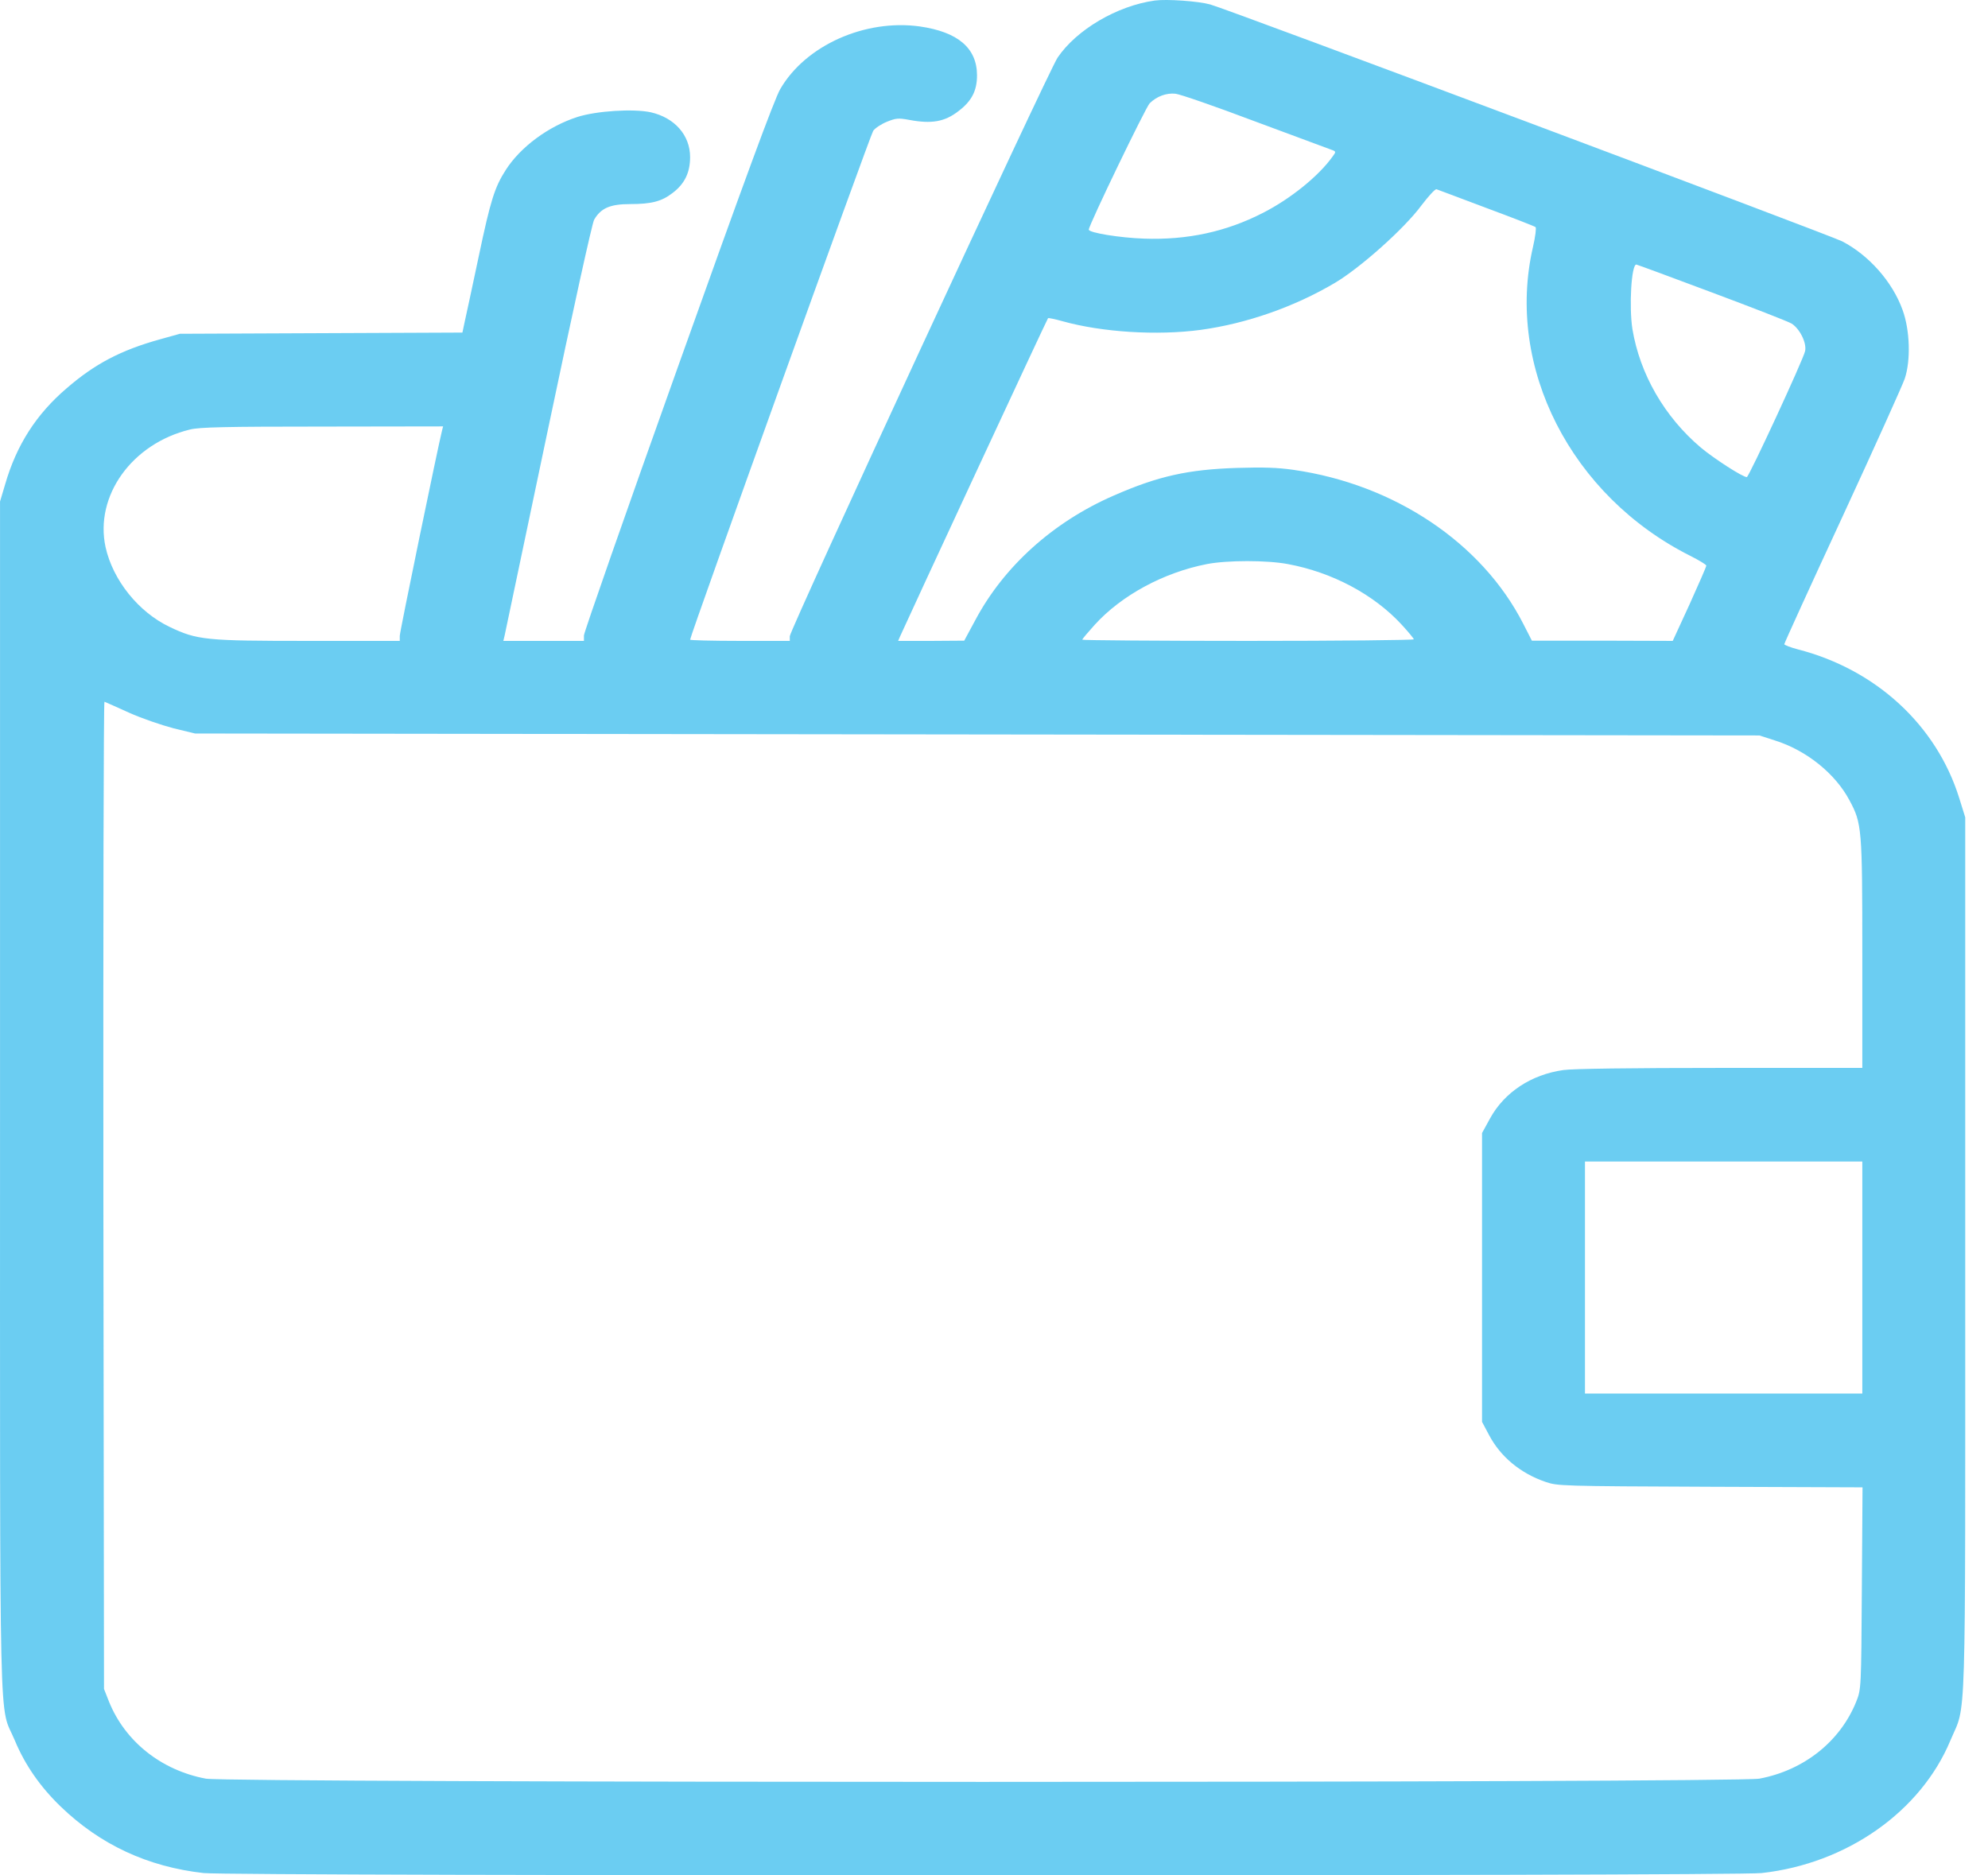<svg width="53" height="50" viewBox="0 0 53 50" fill="none" xmlns="http://www.w3.org/2000/svg">
<path d="M30.789 0.014C29.778 0.154 28.698 0.794 28.195 1.537C27.947 1.906 21.056 16.796 21.056 16.962V17.087H19.727C18.999 17.087 18.398 17.071 18.398 17.055C18.398 16.951 23.204 3.591 23.28 3.487C23.332 3.414 23.499 3.305 23.643 3.247C23.886 3.149 23.95 3.144 24.233 3.195C24.839 3.31 25.192 3.247 25.561 2.956C25.908 2.691 26.047 2.416 26.047 2.01C26.047 1.282 25.538 0.851 24.521 0.705C23.06 0.503 21.477 1.21 20.802 2.374C20.646 2.639 19.837 4.838 18.075 9.777C16.695 13.64 15.568 16.863 15.568 16.941V17.087H14.494H13.419L13.454 16.941C13.471 16.863 13.991 14.378 14.615 11.42C15.274 8.28 15.782 5.966 15.84 5.857C16.019 5.551 16.261 5.441 16.799 5.441C17.37 5.441 17.642 5.369 17.931 5.145C18.254 4.901 18.398 4.599 18.398 4.188C18.398 3.606 17.988 3.138 17.347 2.993C16.885 2.894 15.903 2.956 15.395 3.118C14.621 3.367 13.876 3.918 13.483 4.532C13.188 4.994 13.079 5.332 12.761 6.845C12.588 7.661 12.42 8.446 12.385 8.597L12.328 8.867L8.561 8.883L4.795 8.899L4.275 9.044C3.224 9.335 2.531 9.699 1.774 10.354C0.965 11.046 0.44 11.867 0.139 12.907L0.001 13.37V29.278C0.001 46.98 -0.034 45.373 0.393 46.397C0.665 47.052 1.069 47.635 1.618 48.165C2.675 49.184 3.94 49.771 5.431 49.938C6.164 50.021 46.229 50.021 46.963 49.938C49.233 49.688 51.209 48.3 52 46.397C52.427 45.378 52.393 46.496 52.393 33.489V21.791L52.231 21.272C51.624 19.332 50.013 17.851 47.939 17.315C47.737 17.263 47.569 17.196 47.569 17.175C47.569 17.149 48.268 15.615 49.123 13.77C49.978 11.919 50.723 10.266 50.781 10.094C50.943 9.606 50.92 8.805 50.723 8.264C50.452 7.51 49.822 6.803 49.112 6.434C48.759 6.258 32.73 0.243 32.262 0.118C31.938 0.029 31.107 -0.028 30.789 0.014ZM33.446 3.232C34.497 3.622 35.416 3.965 35.491 3.991C35.624 4.038 35.624 4.043 35.52 4.183C35.15 4.698 34.405 5.301 33.671 5.675C32.689 6.18 31.65 6.403 30.5 6.362C29.865 6.341 29.027 6.206 29.027 6.122C29.027 6.003 30.546 2.858 30.65 2.754C30.841 2.566 31.101 2.473 31.338 2.499C31.453 2.509 32.401 2.837 33.446 3.232ZM39.627 5.545C40.326 5.805 40.915 6.034 40.938 6.055C40.961 6.076 40.932 6.315 40.869 6.585C40.129 9.788 41.885 13.229 45.074 14.825C45.299 14.94 45.49 15.054 45.49 15.08C45.49 15.111 45.288 15.569 45.045 16.109L44.595 17.087L42.717 17.081H40.84L40.609 16.629C39.511 14.477 37.178 12.912 34.486 12.527C34.058 12.465 33.677 12.454 32.984 12.475C31.667 12.517 30.876 12.694 29.691 13.213C28.08 13.915 26.769 15.095 26.006 16.525L25.706 17.081L24.828 17.087H23.944L23.996 16.967C24.192 16.525 27.918 8.498 27.941 8.483C27.953 8.472 28.132 8.509 28.334 8.566C29.38 8.857 30.841 8.951 32.008 8.795C33.232 8.628 34.509 8.181 35.589 7.542C36.265 7.141 37.443 6.091 37.894 5.478C38.084 5.228 38.264 5.031 38.298 5.046C38.327 5.057 38.928 5.28 39.627 5.545ZM45.623 7.791C46.709 8.197 47.673 8.571 47.766 8.628C47.985 8.769 48.17 9.143 48.124 9.361C48.072 9.595 46.628 12.714 46.57 12.72C46.46 12.72 45.715 12.241 45.346 11.935C44.375 11.113 43.722 9.98 43.52 8.774C43.428 8.181 43.491 7.053 43.624 7.053C43.641 7.053 44.543 7.386 45.623 7.791ZM11.784 11.482C11.681 11.888 10.658 16.842 10.658 16.951V17.087H8.215C5.482 17.087 5.257 17.066 4.518 16.712C3.692 16.317 3.01 15.47 2.814 14.586C2.519 13.219 3.519 11.825 5.067 11.451C5.315 11.389 5.997 11.373 8.596 11.373L11.813 11.368L11.784 11.482ZM34.33 15.038C35.52 15.257 36.635 15.854 37.374 16.66C37.547 16.848 37.692 17.024 37.692 17.045C37.692 17.066 35.705 17.087 33.273 17.087C30.841 17.087 28.854 17.071 28.854 17.055C28.854 17.035 29.004 16.858 29.183 16.66C29.899 15.87 31.026 15.262 32.181 15.038C32.724 14.934 33.775 14.934 34.33 15.038ZM3.438 19C3.773 19.151 4.304 19.332 4.622 19.416L5.199 19.556L26.052 19.582L46.905 19.608L47.309 19.738C48.159 20.003 48.927 20.622 49.308 21.339C49.637 21.953 49.649 22.072 49.649 25.415V28.472H45.854C43.514 28.472 41.908 28.493 41.678 28.529C40.823 28.649 40.106 29.122 39.725 29.818L39.511 30.208V34.055V37.908L39.696 38.256C40.002 38.838 40.534 39.28 41.204 39.509C41.527 39.618 41.591 39.623 45.594 39.639L49.655 39.654L49.637 42.342C49.62 45.009 49.62 45.035 49.487 45.368C49.06 46.428 48.095 47.198 46.905 47.421C46.293 47.536 6.101 47.536 5.488 47.421C4.298 47.198 3.334 46.428 2.906 45.368L2.773 45.03L2.756 31.861C2.75 24.614 2.762 18.698 2.785 18.709C2.814 18.719 3.103 18.849 3.438 19ZM49.649 34.061V37.154H45.952H42.255V34.061V30.967H45.952H49.649V34.061Z" fill="#2DB8ED" fill-opacity="0.7"/>
</svg>
